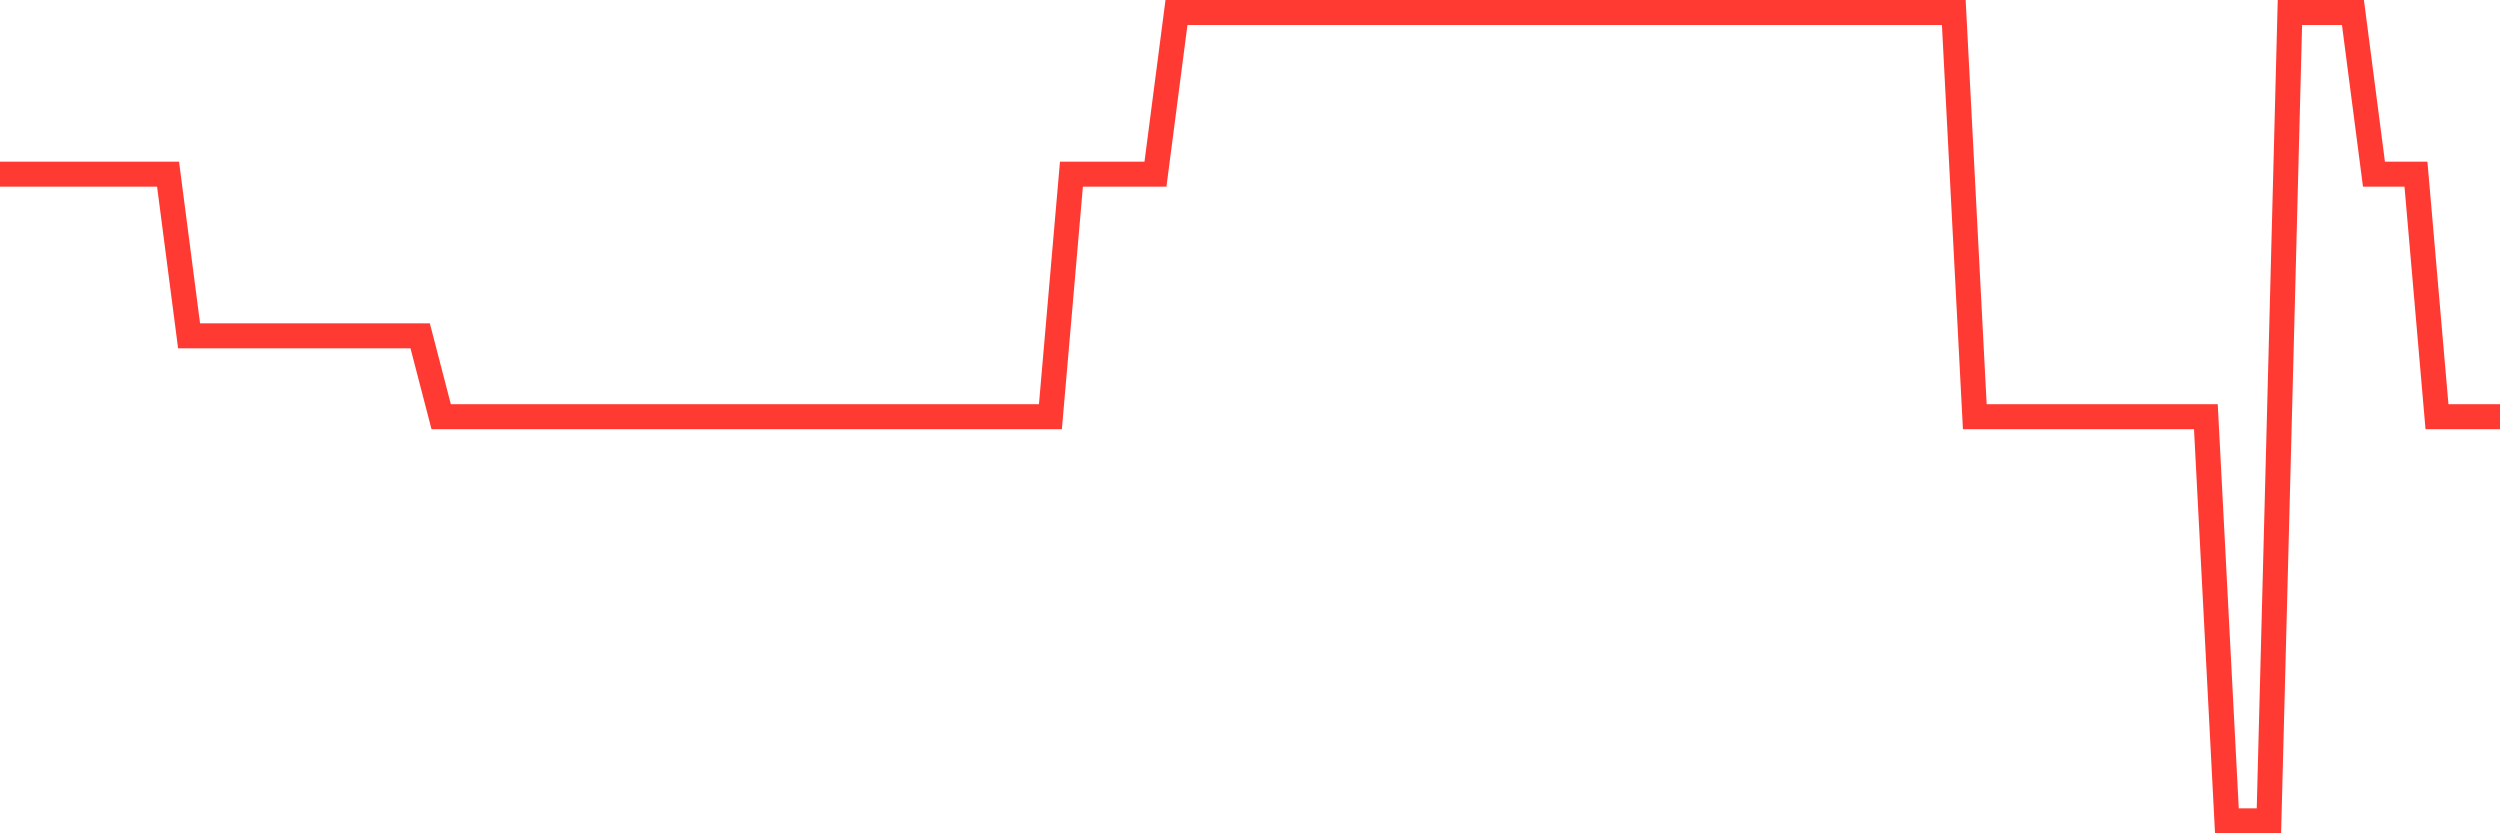 <svg
  xmlns="http://www.w3.org/2000/svg"
  xmlns:xlink="http://www.w3.org/1999/xlink"
  width="120"
  height="40"
  viewBox="0 0 120 40"
  preserveAspectRatio="none"
>
  <polyline
    points="0,8.36 1.008,8.36 2.017,8.36 3.025,8.36 4.034,8.36 5.042,8.36 6.05,8.36 7.059,8.36 8.067,8.36 9.076,16.12 10.084,16.12 11.092,16.12 12.101,16.12 13.109,16.12 14.118,16.12 15.126,16.12 16.134,16.12 17.143,16.12 18.151,16.12 19.16,16.12 20.168,16.12 21.176,20 22.185,20 23.193,20 24.202,20 25.21,20 26.218,20 27.227,20 28.235,20 29.244,20 30.252,20 31.261,20 32.269,20 33.277,20 34.286,20 35.294,20 36.303,20 37.311,20 38.319,20 39.328,20 40.336,20 41.345,20 42.353,20 43.361,20 44.37,20 45.378,20 46.387,20 47.395,20 48.403,20 49.412,20 50.42,20 51.429,8.36 52.437,8.36 53.445,8.36 54.454,8.36 55.462,8.36 56.471,0.6 57.479,0.6 58.487,0.6 59.496,0.6 60.504,0.6 61.513,0.6 62.521,0.6 63.529,0.6 64.538,0.6 65.546,0.6 66.555,0.6 67.563,0.6 68.571,0.6 69.58,0.6 70.588,0.6 71.597,0.6 72.605,0.6 73.613,0.6 74.622,0.6 75.63,0.6 76.639,0.6 77.647,0.6 78.655,0.6 79.664,0.6 80.672,0.6 81.681,0.6 82.689,0.6 83.697,0.6 84.706,0.6 85.714,0.6 86.723,0.6 87.731,0.6 88.739,0.6 89.748,0.6 90.756,0.6 91.765,0.6 92.773,0.6 93.782,0.6 94.79,20 95.798,20 96.807,20 97.815,20 98.824,20 99.832,20 100.84,20 101.849,20 102.857,20 103.866,20 104.874,20 105.882,20 106.891,39.4 107.899,39.4 108.908,39.4 109.916,0.6 110.924,0.6 111.933,0.6 112.941,0.6 113.95,8.36 114.958,8.36 115.966,8.36 116.975,20 117.983,20 118.992,20 120,20"
    fill="none"
    stroke="#ff3a33"
    stroke-width="1.2"
  >
  </polyline>
</svg>